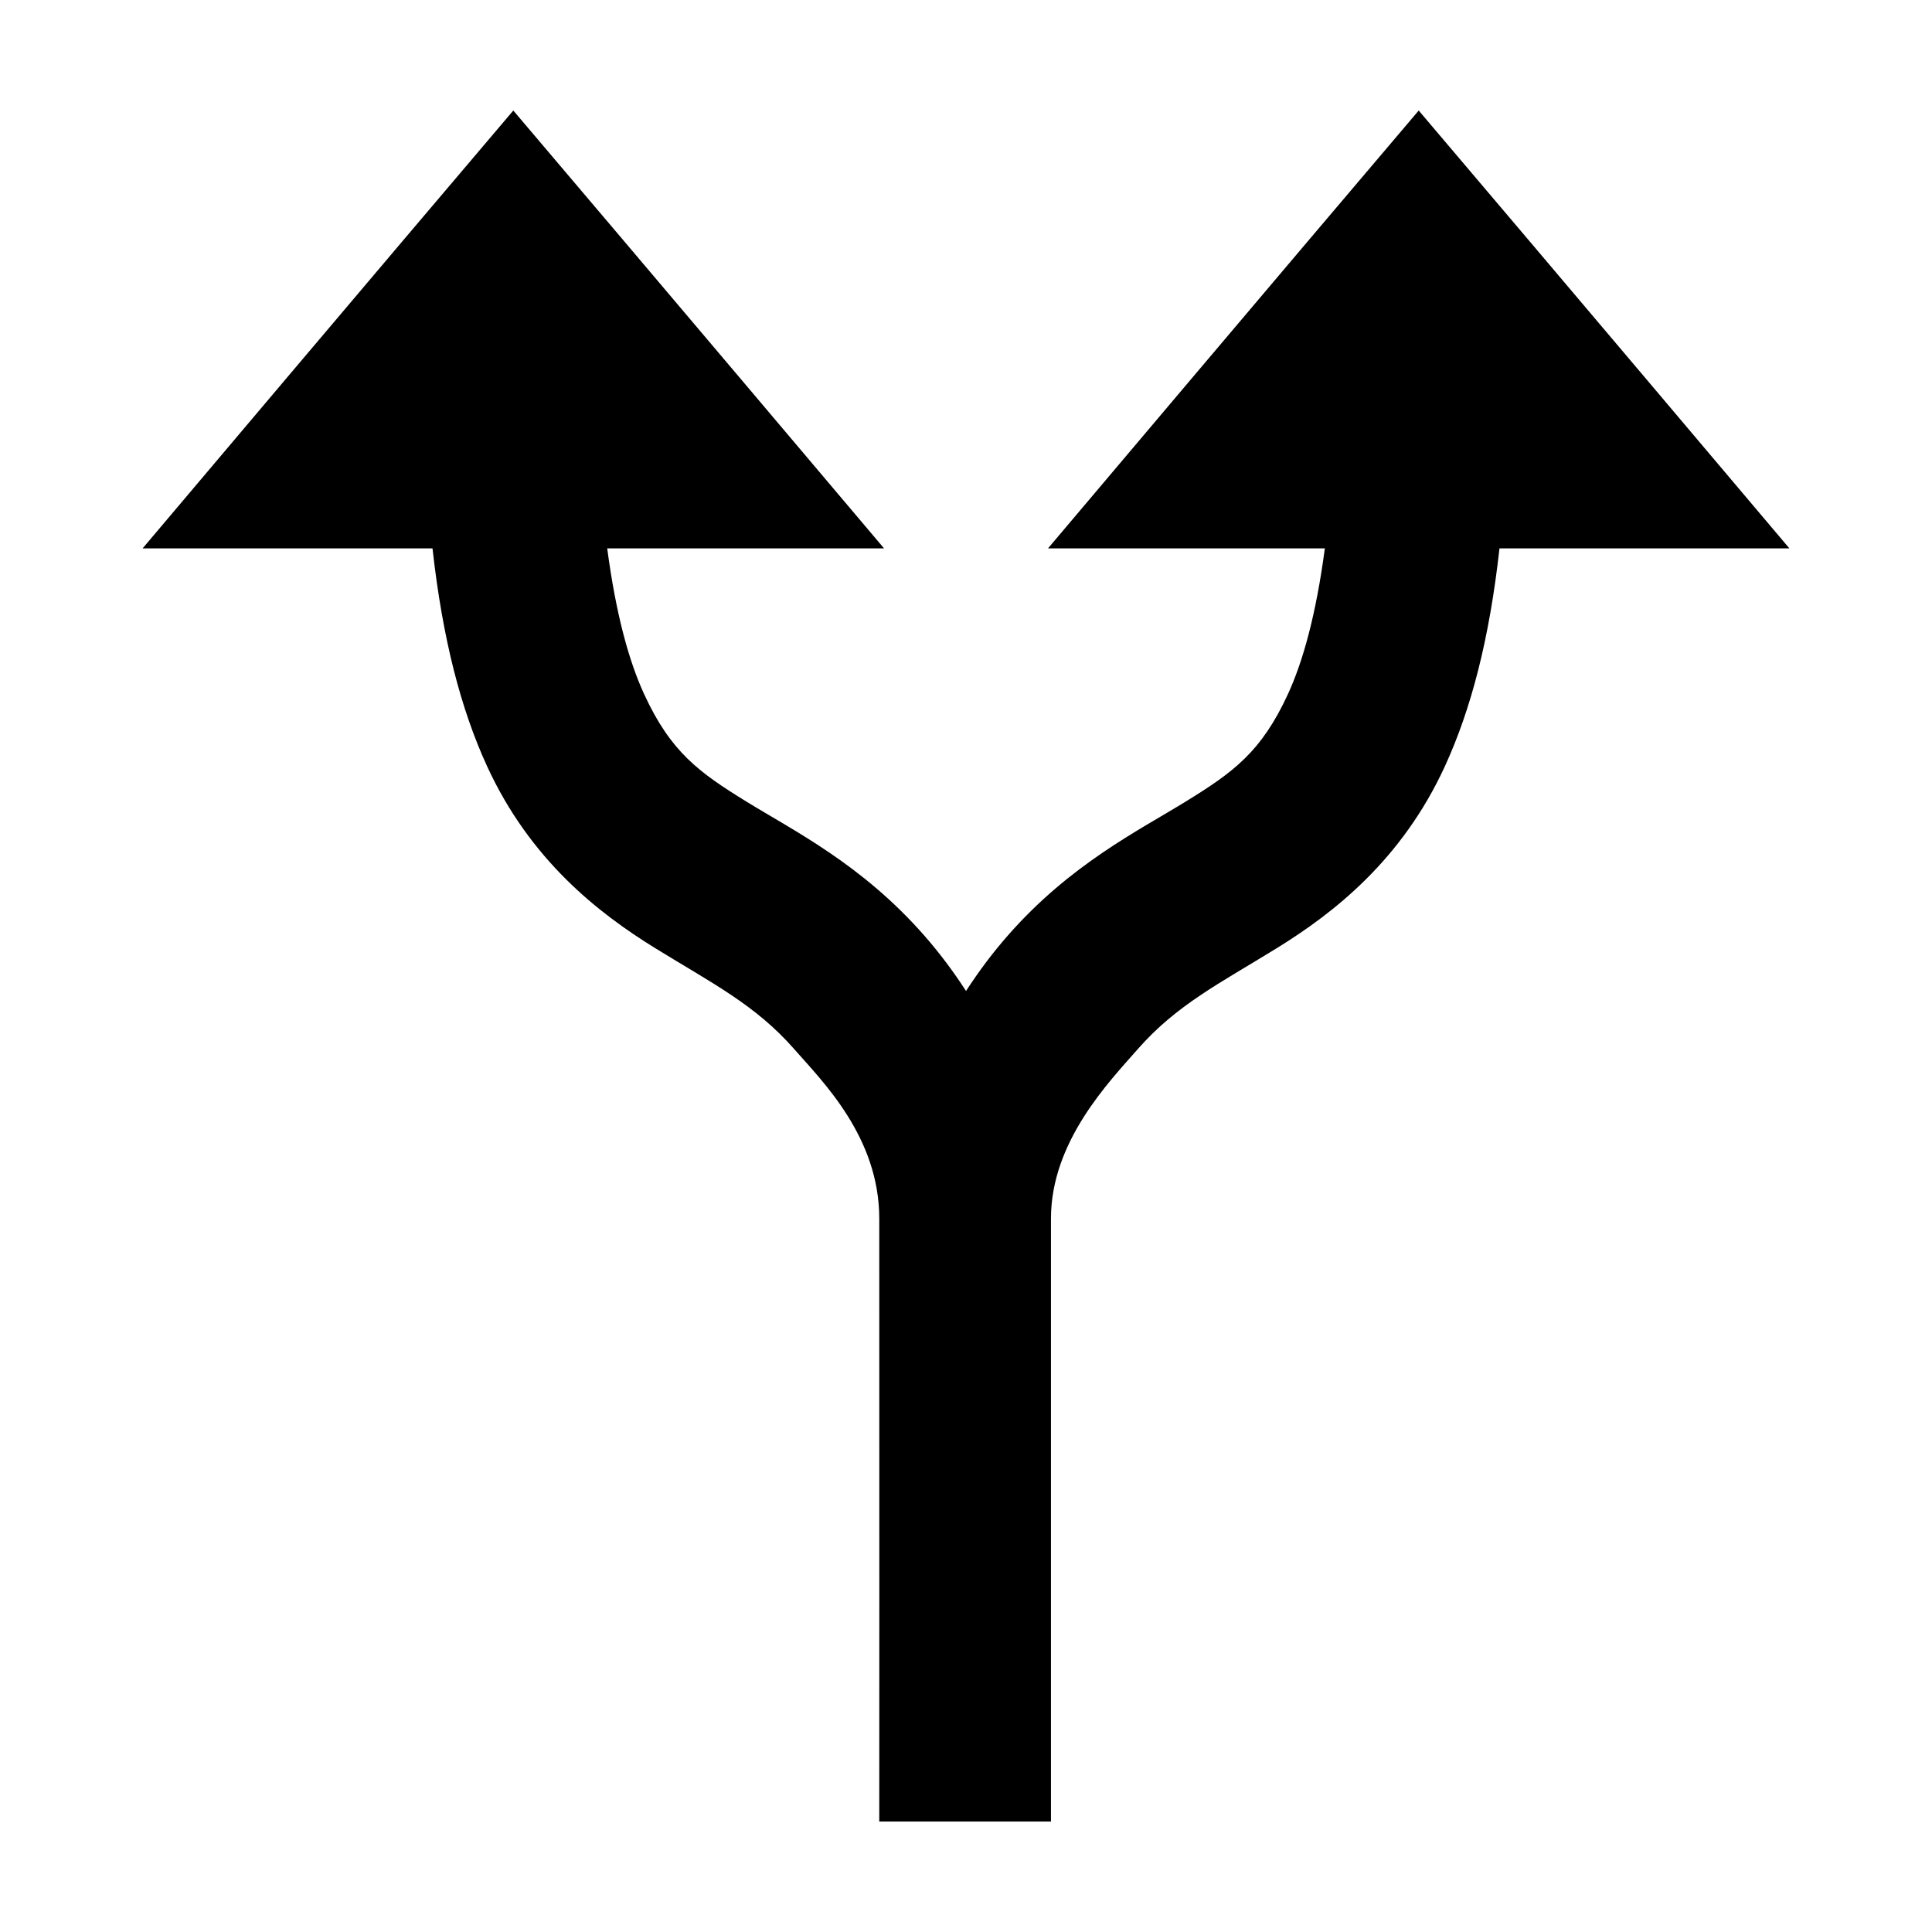 <?xml version="1.0" encoding="UTF-8"?>
<!-- Uploaded to: SVG Repo, www.svgrepo.com, Generator: SVG Repo Mixer Tools -->
<svg fill="#000000" width="800px" height="800px" version="1.1" viewBox="144 144 512 512" xmlns="http://www.w3.org/2000/svg">
 <path d="m280.03 173.29c-33.18 39.035-95.324 112.58-98.242 116.04h76.832c2.66 23.949 7.504 42.605 14.484 57.781 11.43 24.844 29.496 38.891 44.555 48.176 15.059 9.289 26.531 14.992 36.84 26.766 7.519 8.586 22.496 23.289 22.516 44.871 0.043 53.27 0 159.8 0 159.8h45.5v-159.8c0-20.438 15.465-36.285 22.984-44.871 10.312-11.773 21.777-17.477 36.84-26.766 15.059-9.285 33.129-23.336 44.555-48.176 6.981-15.176 11.824-33.832 14.484-57.781h76.832c-2.914-3.457-65.062-77-98.238-116.04-33.18 39.035-95.324 112.58-98.242 116.04h73.367c-2.344 17.629-5.809 29.973-9.762 38.574-7.09 15.414-14.527 20.758-27.078 28.496-12.551 7.742-30.66 16.66-47.23 35.582-3.828 4.371-7.531 9.246-11.02 14.641-3.488-5.394-7.191-10.27-11.02-14.641-16.57-18.922-34.68-27.84-47.23-35.582-12.551-7.742-19.988-13.086-27.078-28.496-3.957-8.598-7.426-20.945-9.762-38.574h73.367c-2.93-3.457-65.078-77-98.254-116.04z" fill-rule="evenodd"/>
</svg>